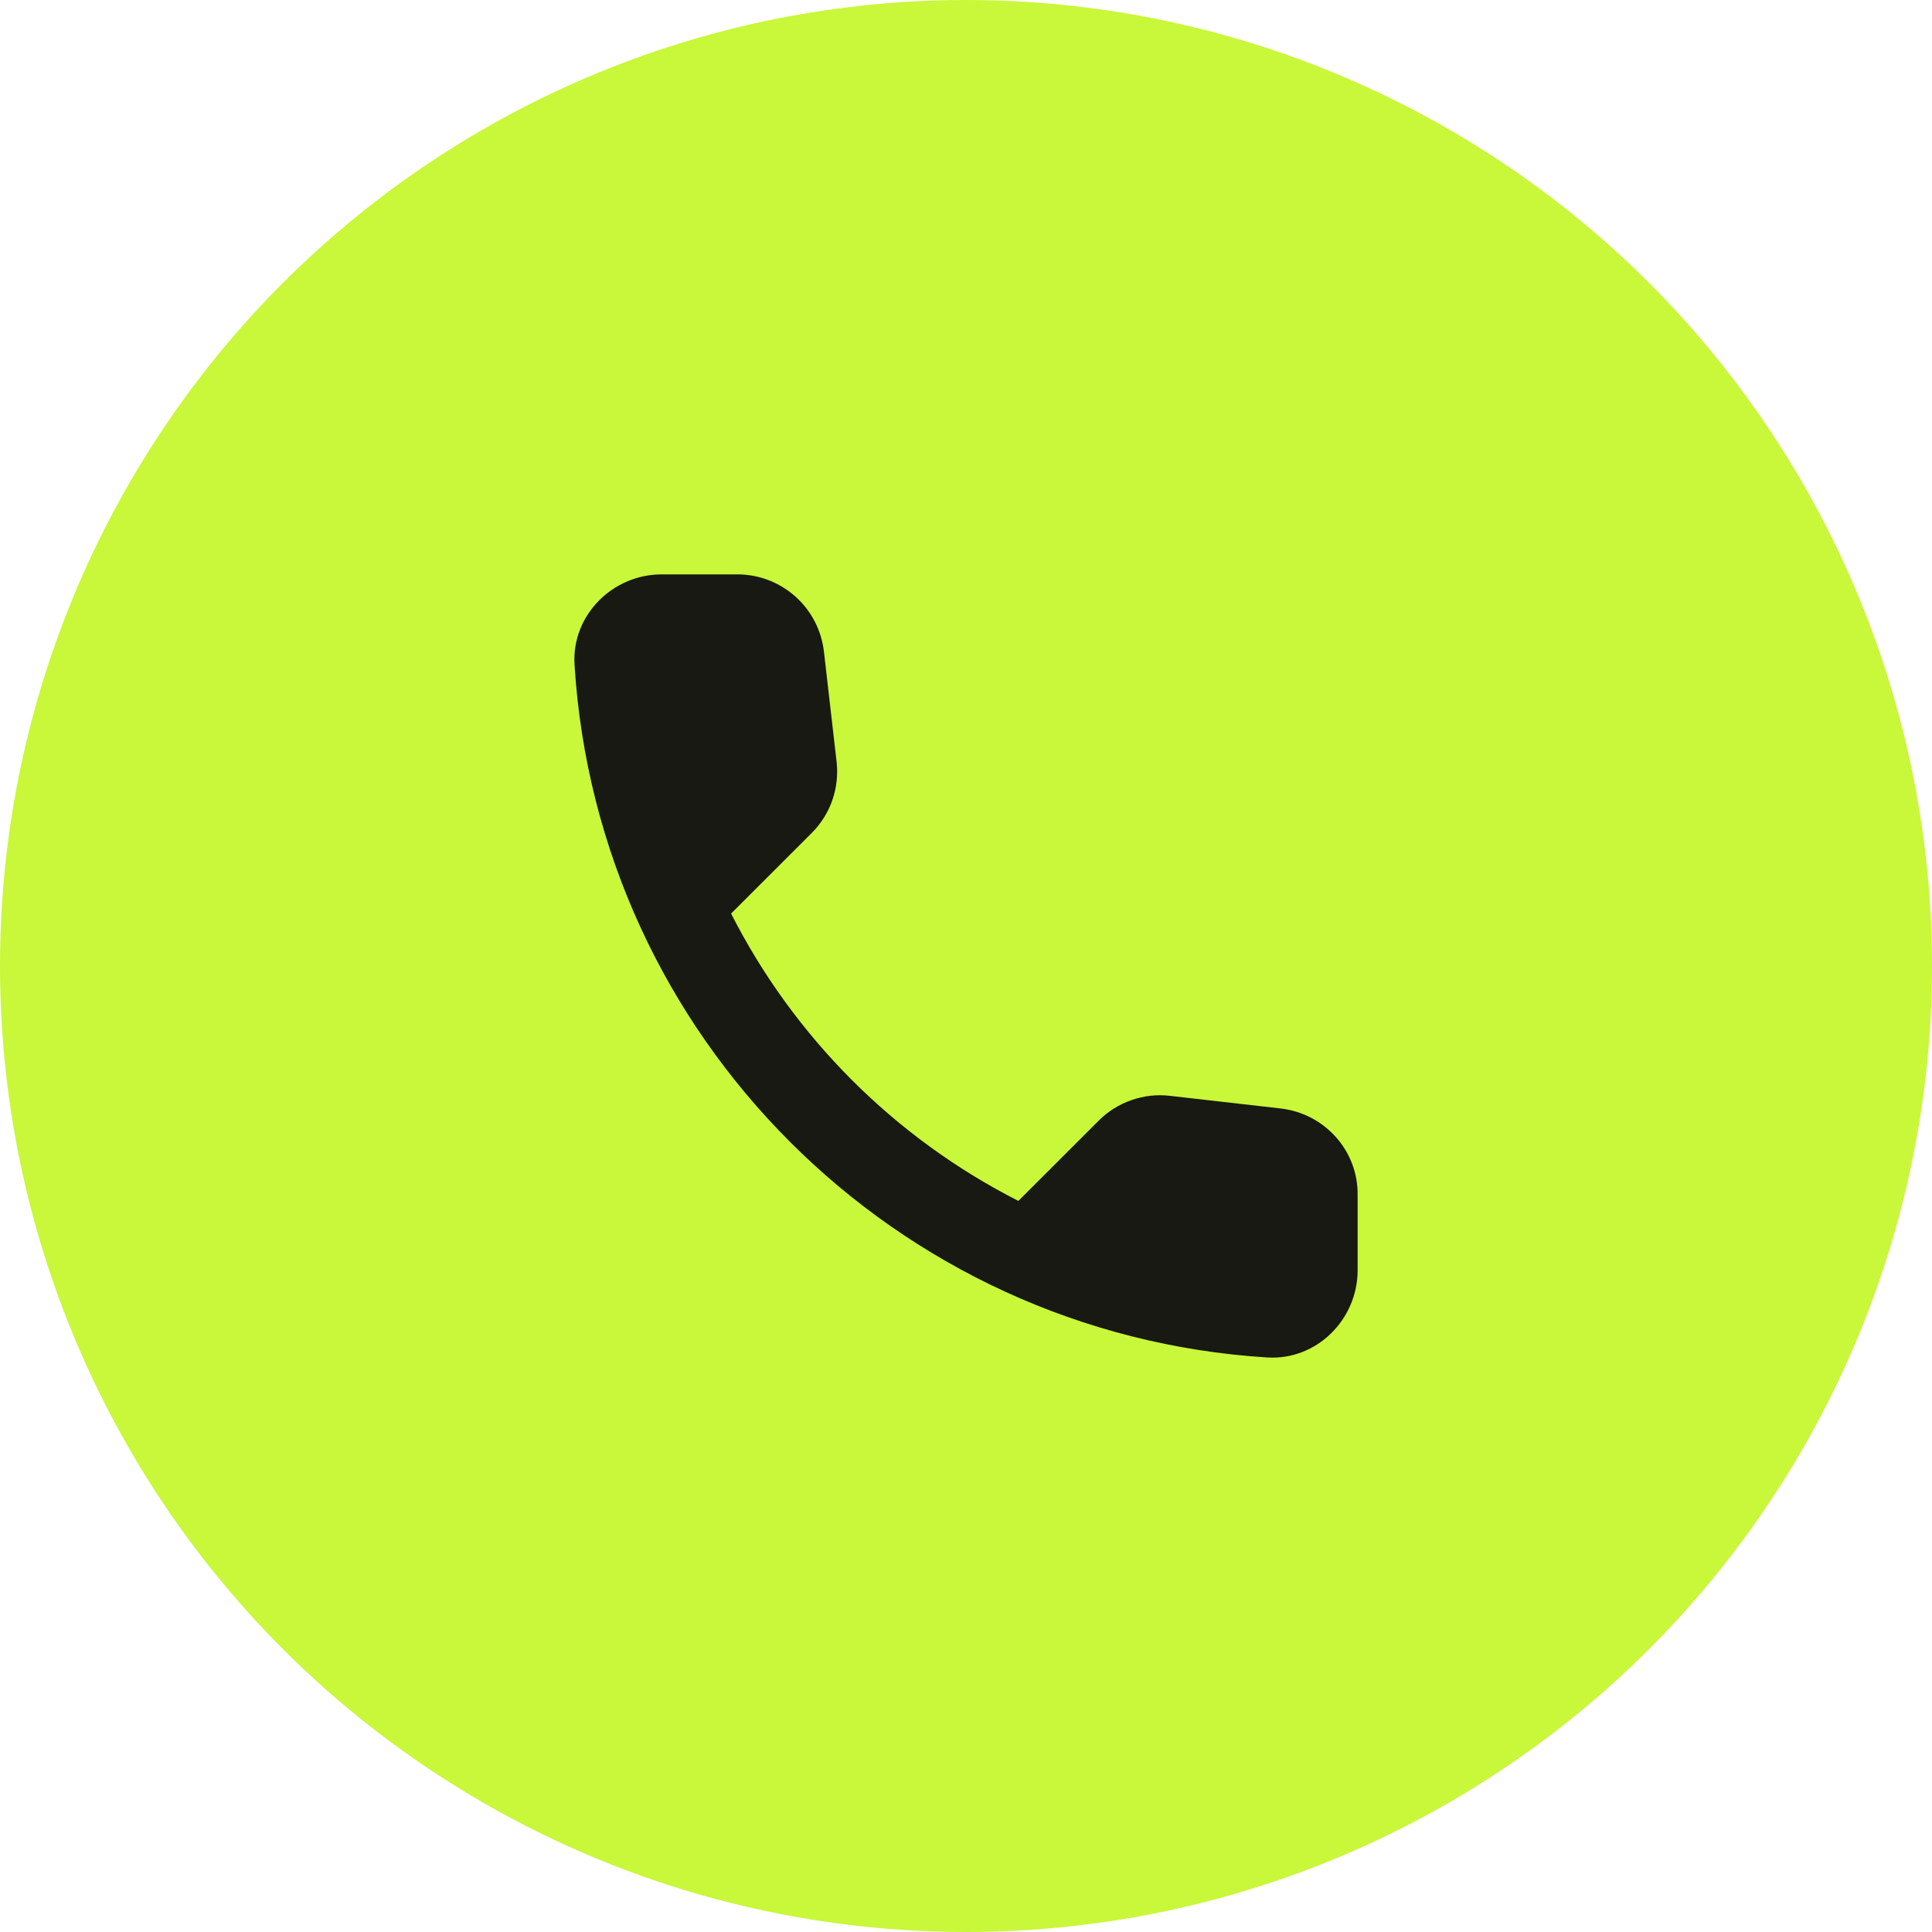 <svg xmlns="http://www.w3.org/2000/svg" width="37" height="37" viewBox="0 0 37 37" fill="none"><circle cx="18.5" cy="18.5" r="18.5" fill="#C9F739"></circle><path d="M24.53 21.229L22.409 20.987C22.16 20.957 21.907 20.985 21.67 21.068C21.433 21.15 21.217 21.285 21.04 21.463L19.503 22.999C17.133 21.793 15.207 19.867 14.001 17.496L15.546 15.952C15.905 15.593 16.08 15.092 16.021 14.582L15.779 12.478C15.732 12.071 15.537 11.695 15.23 11.422C14.924 11.15 14.528 10.999 14.118 11H12.673C11.729 11 10.945 11.785 11.003 12.729C11.446 19.86 17.149 25.554 24.271 25.997C25.215 26.055 26 25.27 26 24.327V22.882C26.008 22.039 25.374 21.329 24.53 21.229Z" fill="#171912"></path></svg>